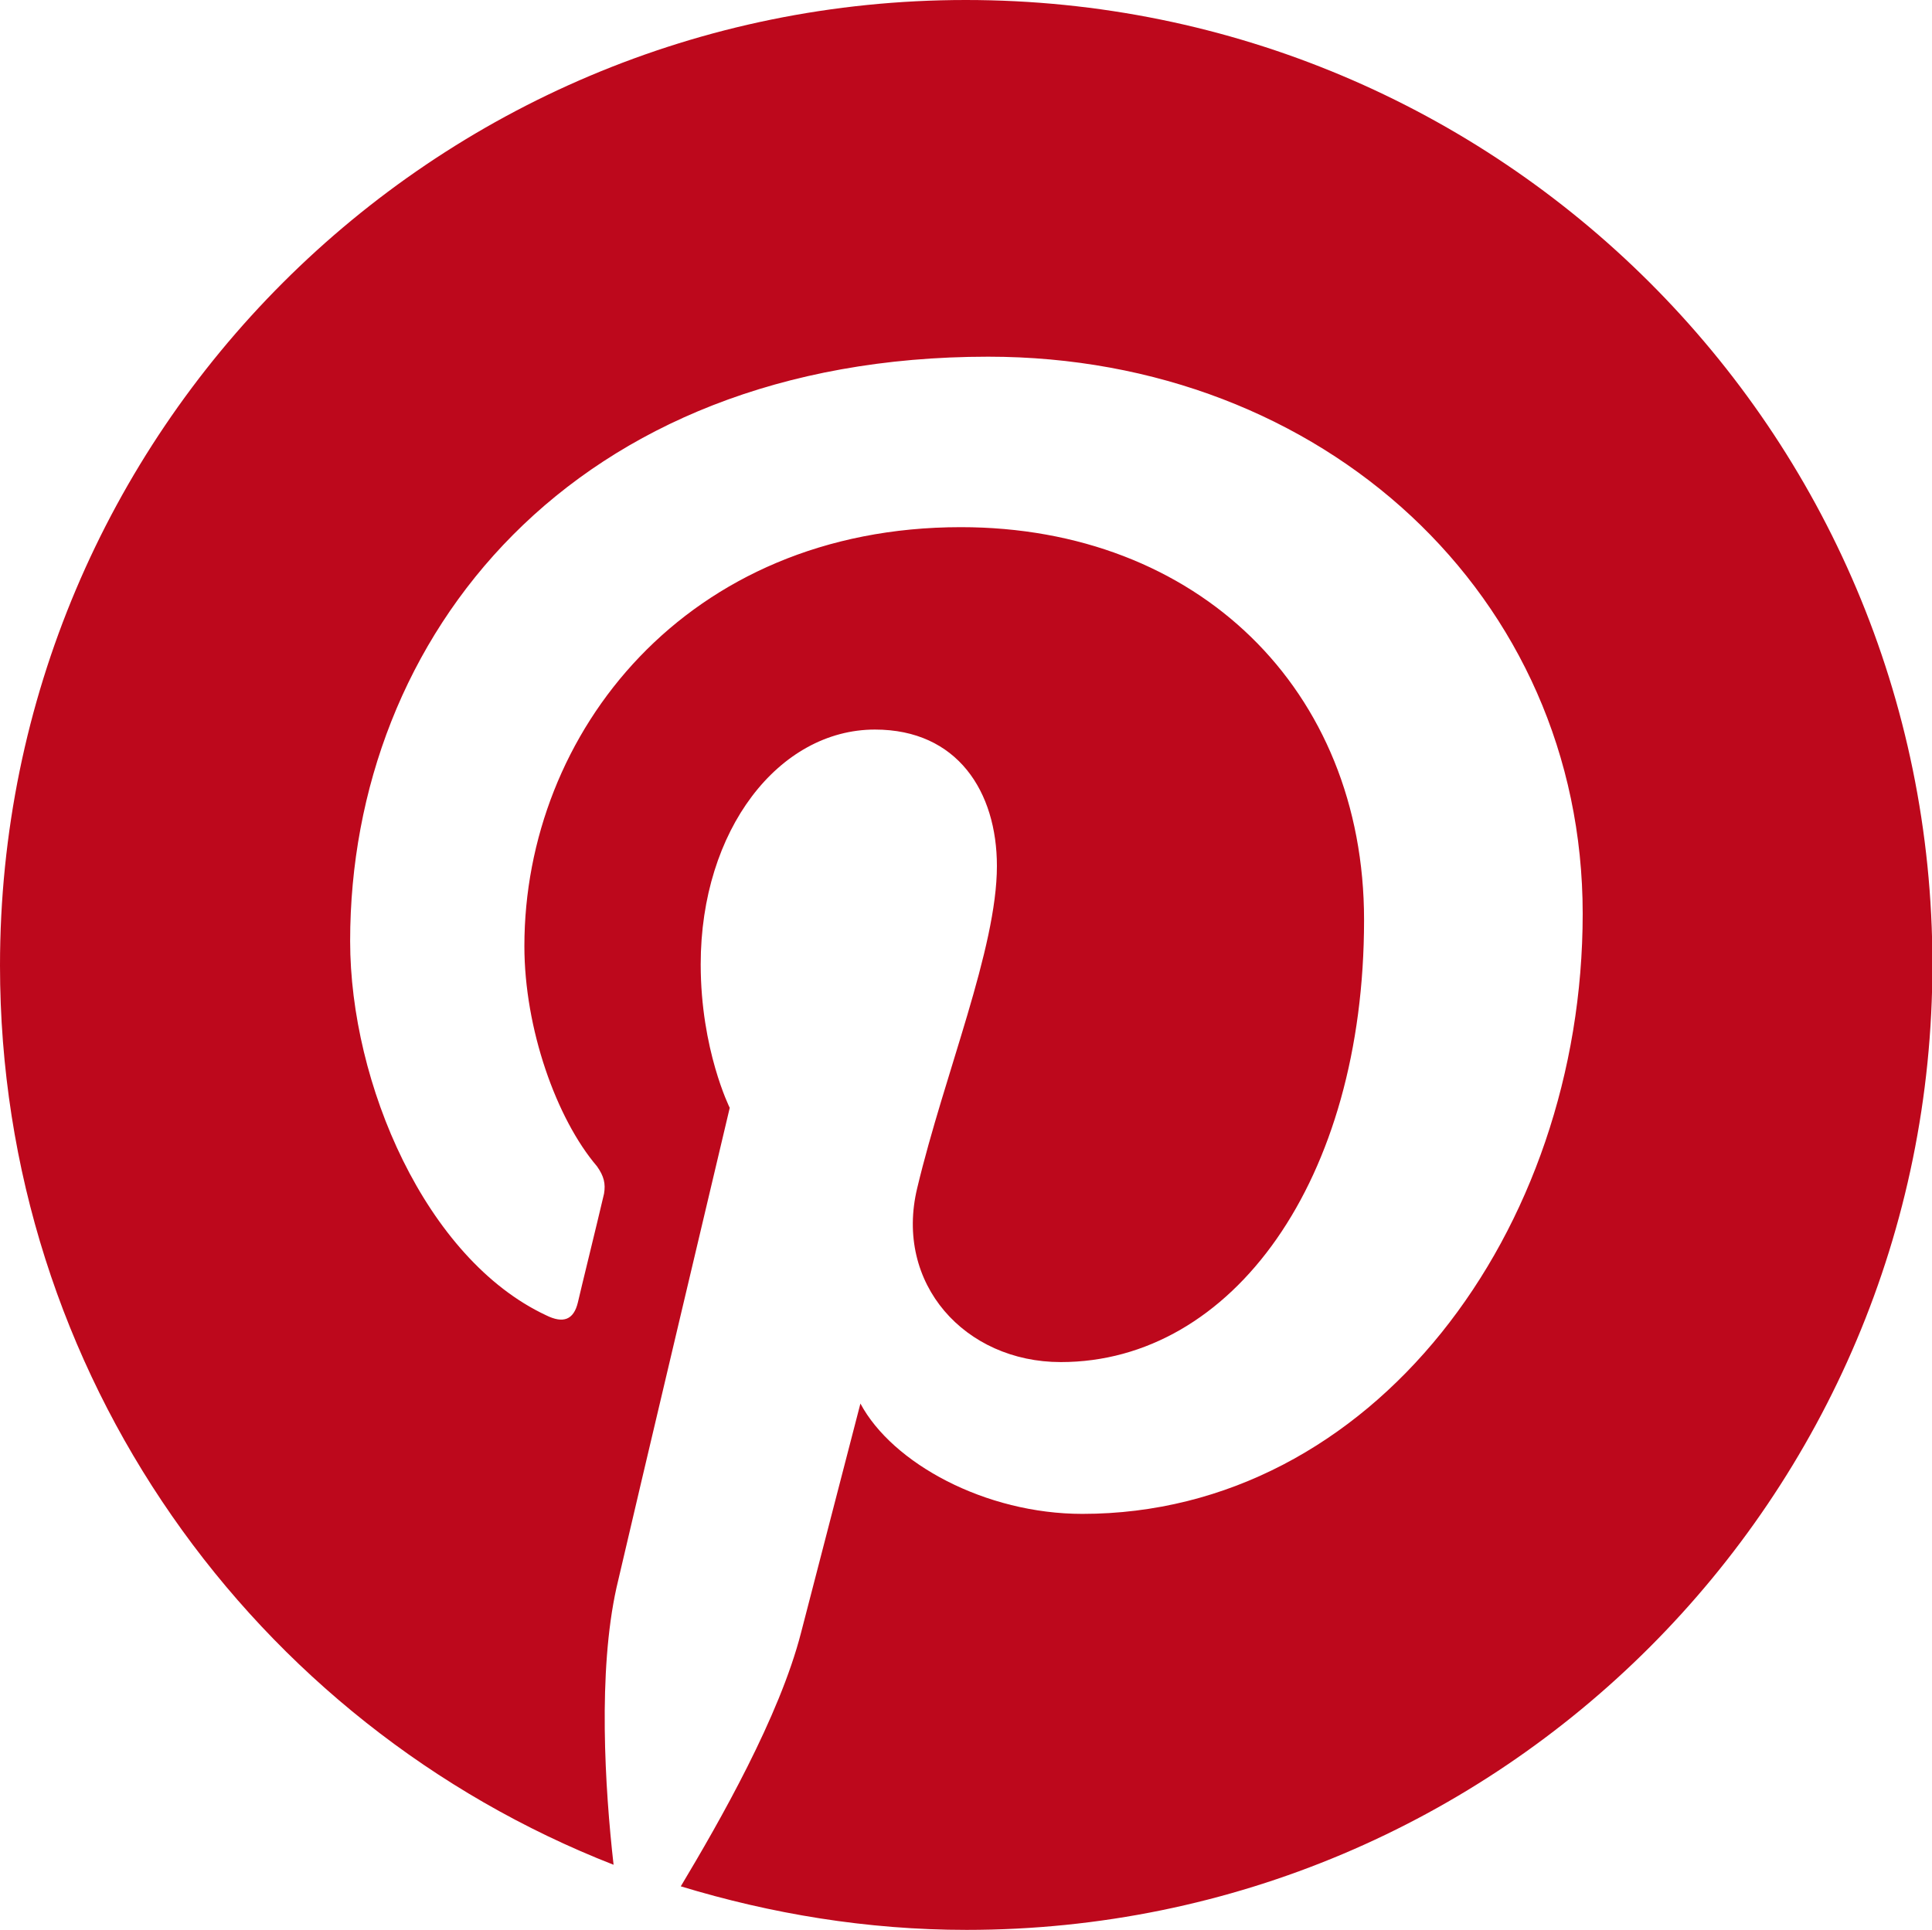 <?xml version="1.0" encoding="UTF-8"?>
<svg id="Layer_2" data-name="Layer 2" xmlns="http://www.w3.org/2000/svg" viewBox="0 0 46.57 46.53">
  <defs>
    <style>
      .cls-1 {
        fill: #bd081c;
      }
    </style>
  </defs>
  <g id="Layer_1-2" data-name="Layer 1">
    <path class="cls-1" d="M23.28,0C10.42,0,0,10.42,0,23.28c0,9.86,6.12,18.29,14.79,21.68-.21-1.85-.38-4.65.07-6.68.42-1.82,2.73-11.57,2.73-11.57,0,0-.7-1.4-.7-3.46,0-3.25,1.89-5.66,4.2-5.66,1.99,0,2.94,1.5,2.94,3.29,0,1.99-1.26,5-1.92,7.76-.56,2.31,1.15,4.2,3.46,4.2,4.13,0,7.31-4.37,7.31-10.66,0-5.56-4.02-9.47-9.72-9.47-6.61,0-10.52,4.96-10.52,10.1,0,1.99.77,4.16,1.75,5.31.17.24.21.42.17.66-.17.73-.56,2.31-.63,2.62-.1.42-.35.52-.77.31-2.9-1.36-4.72-5.59-4.72-9.02,0-7.34,5.35-14.09,15.38-14.09,8.08,0,14.33,5.77,14.33,13.43s-5.07,14.47-12.06,14.47c-2.34,0-4.58-1.22-5.35-2.66,0,0-1.15,4.44-1.43,5.52-.52,2.03-1.96,4.55-2.9,6.12,2.17.66,4.48,1.05,6.89,1.05,12.87,0,23.28-10.42,23.28-23.28S36.15,0,23.28,0Z"/>
  </g>
</svg>